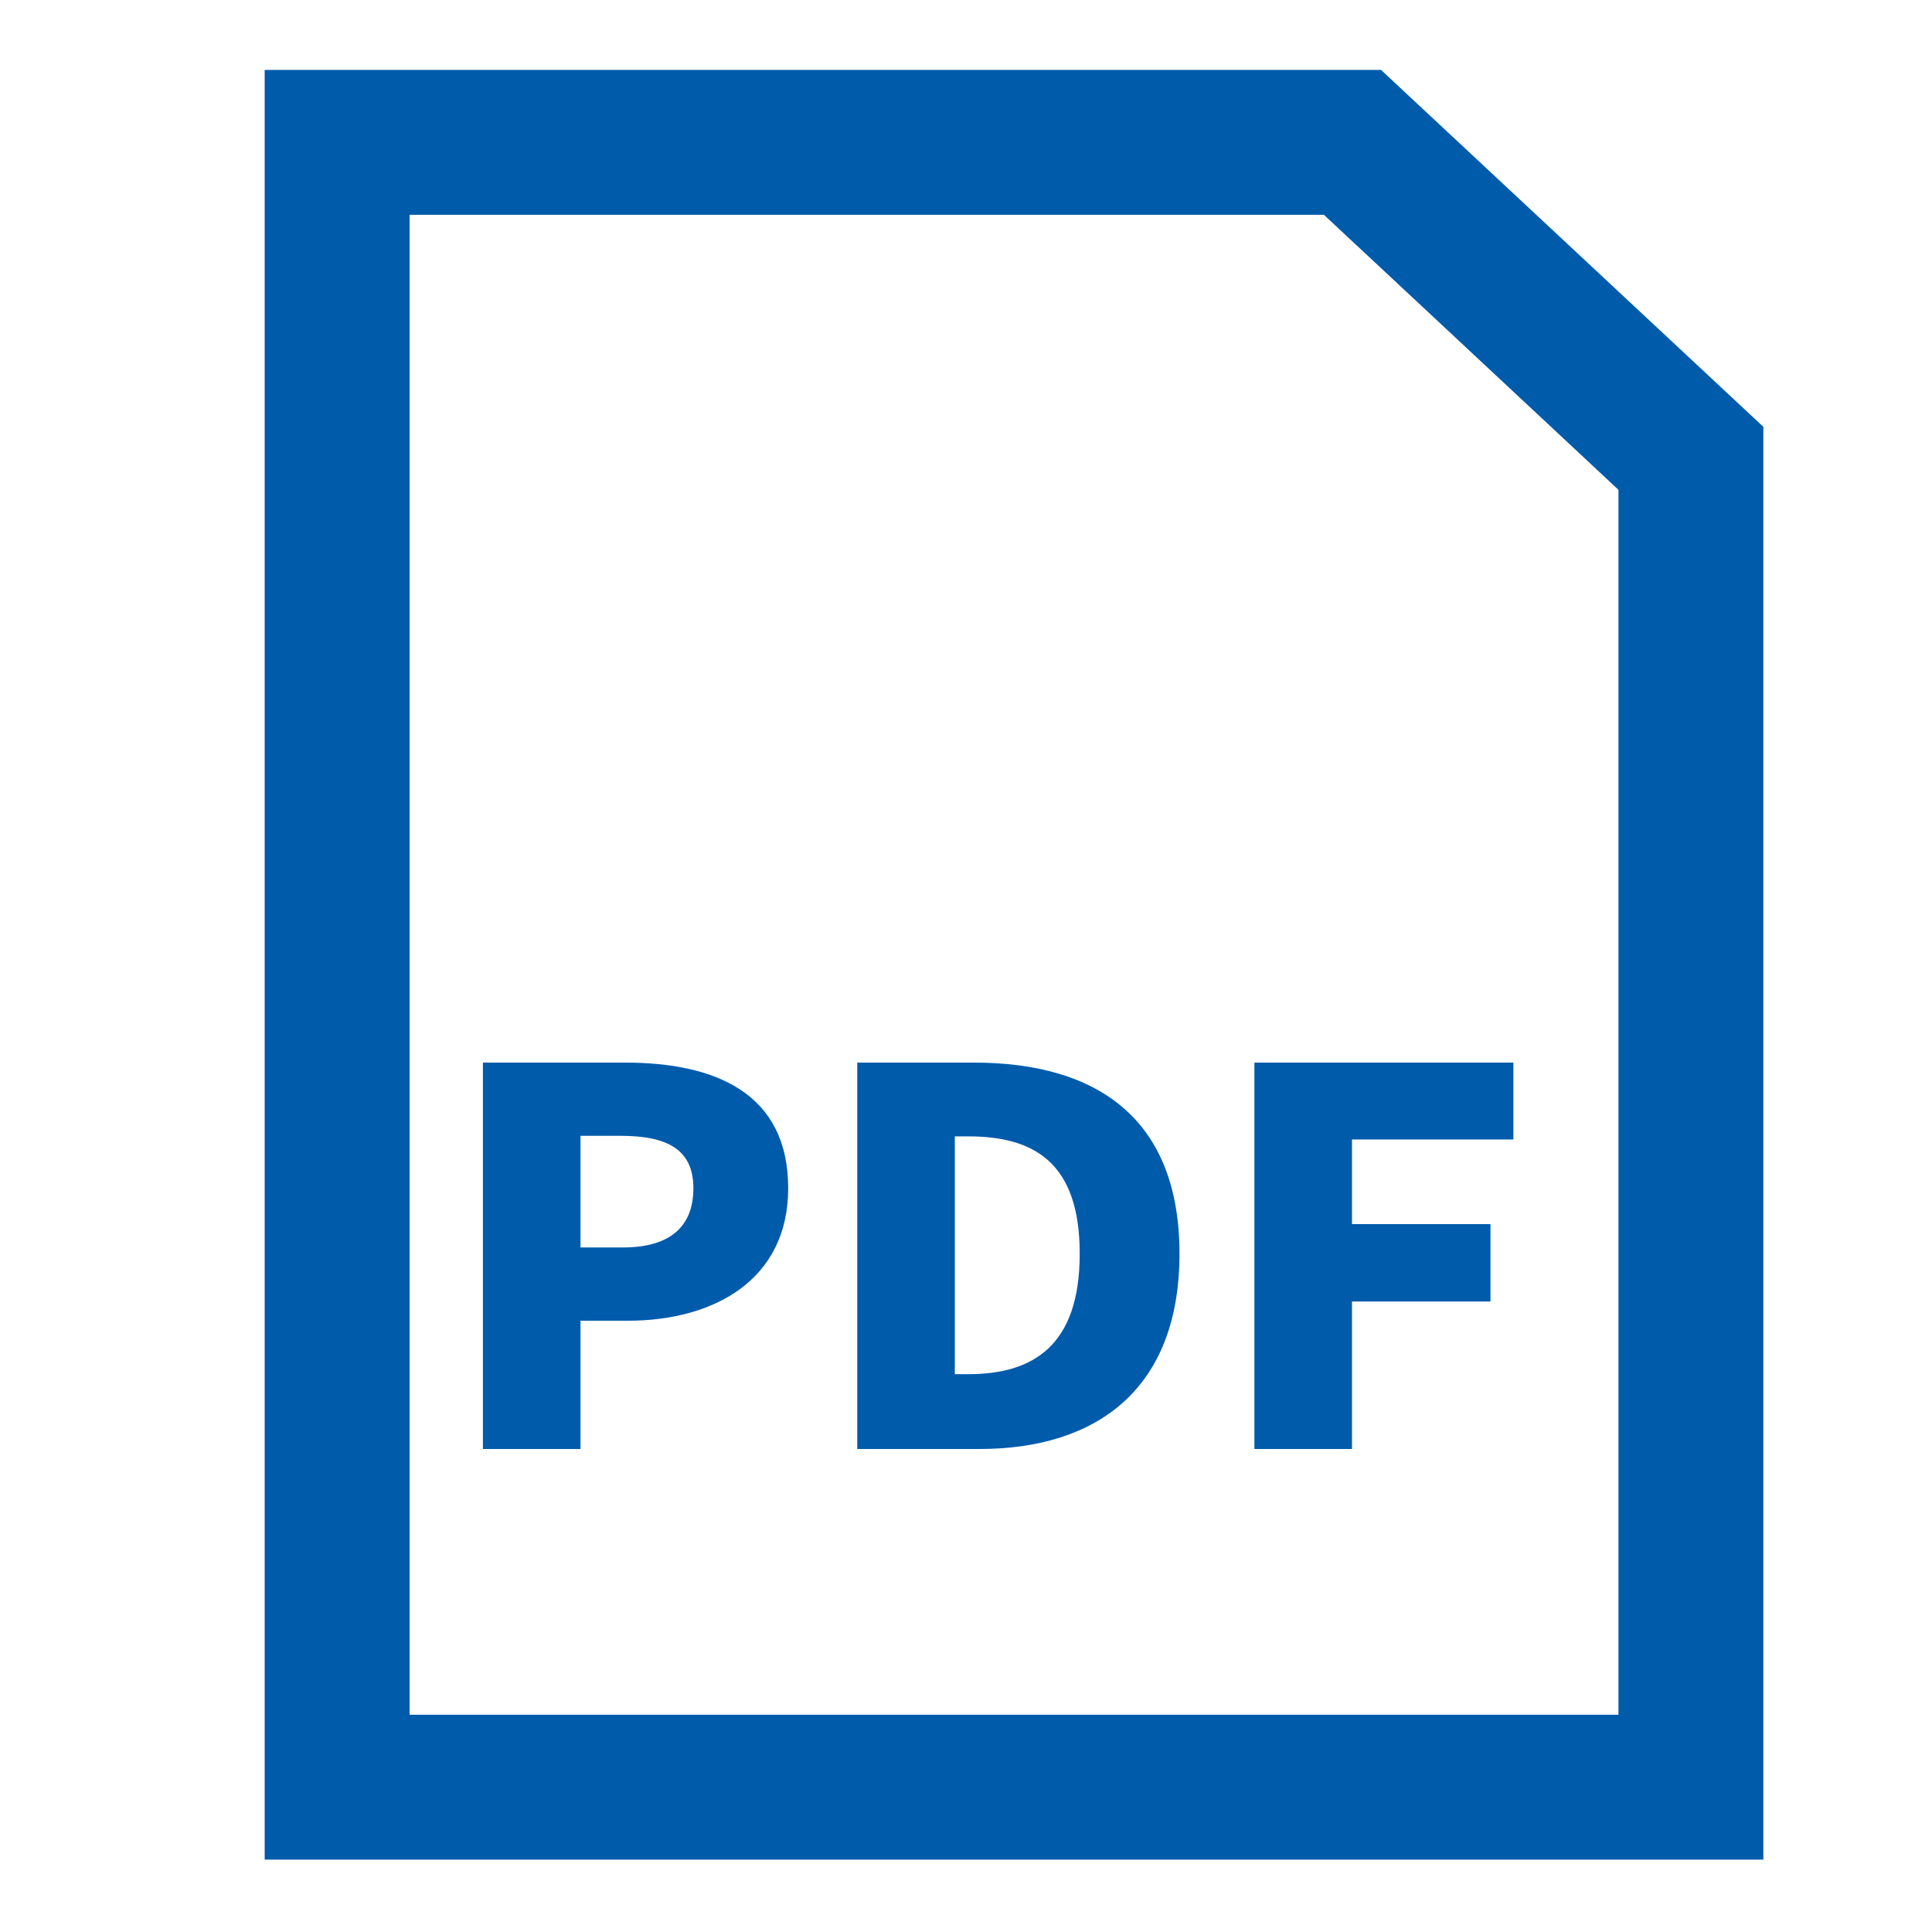 <svg width="28" height="28" viewBox="0 0 28 28" fill="none" xmlns="http://www.w3.org/2000/svg">
<path fill-rule="evenodd" clip-rule="evenodd" d="M3.836 3.113V3.813V24.151V24.851V25.901V26.951H4.886H5.936H6.636H22.756H23.456H24.506H25.556V25.901V24.851V24.151V7.099V6.643V6.186L25.223 5.875L24.89 5.564L20.62 1.578L20.318 1.296L20.015 1.013H19.601H19.187H6.636H5.936H4.886H3.836V2.063V3.113ZM5.936 24.851V24.151V22.051V5.913V3.813V3.113H6.636H8.736H18.162H18.621H19.187L19.601 3.5L19.937 3.813L22.756 6.445L22.968 6.643L23.456 7.099V7.767V8.056V22.051V24.151V24.851H22.756H20.656H8.736H6.636H5.936ZM18.18 15.4V21H19.594V18.862H21.601V17.741H19.594V16.514H21.933V15.4H18.18ZM12.424 21V15.4H14.115C15.909 15.4 17.094 16.22 17.094 18.17C17.094 20.119 15.909 21 14.194 21H12.424ZM13.838 19.916H14.028C14.976 19.916 15.648 19.502 15.648 18.17C15.648 16.837 14.976 16.469 14.028 16.469H13.838V19.916ZM6.999 15.4V21H8.413V19.141H9.1C10.341 19.141 11.423 18.554 11.423 17.221C11.423 15.836 10.357 15.4 9.061 15.4H6.999ZM9.029 18.079H8.413V16.461H8.99C9.669 16.461 10.049 16.657 10.049 17.221C10.049 17.771 9.717 18.079 9.029 18.079Z" fill="#005BAB"/>
</svg>
